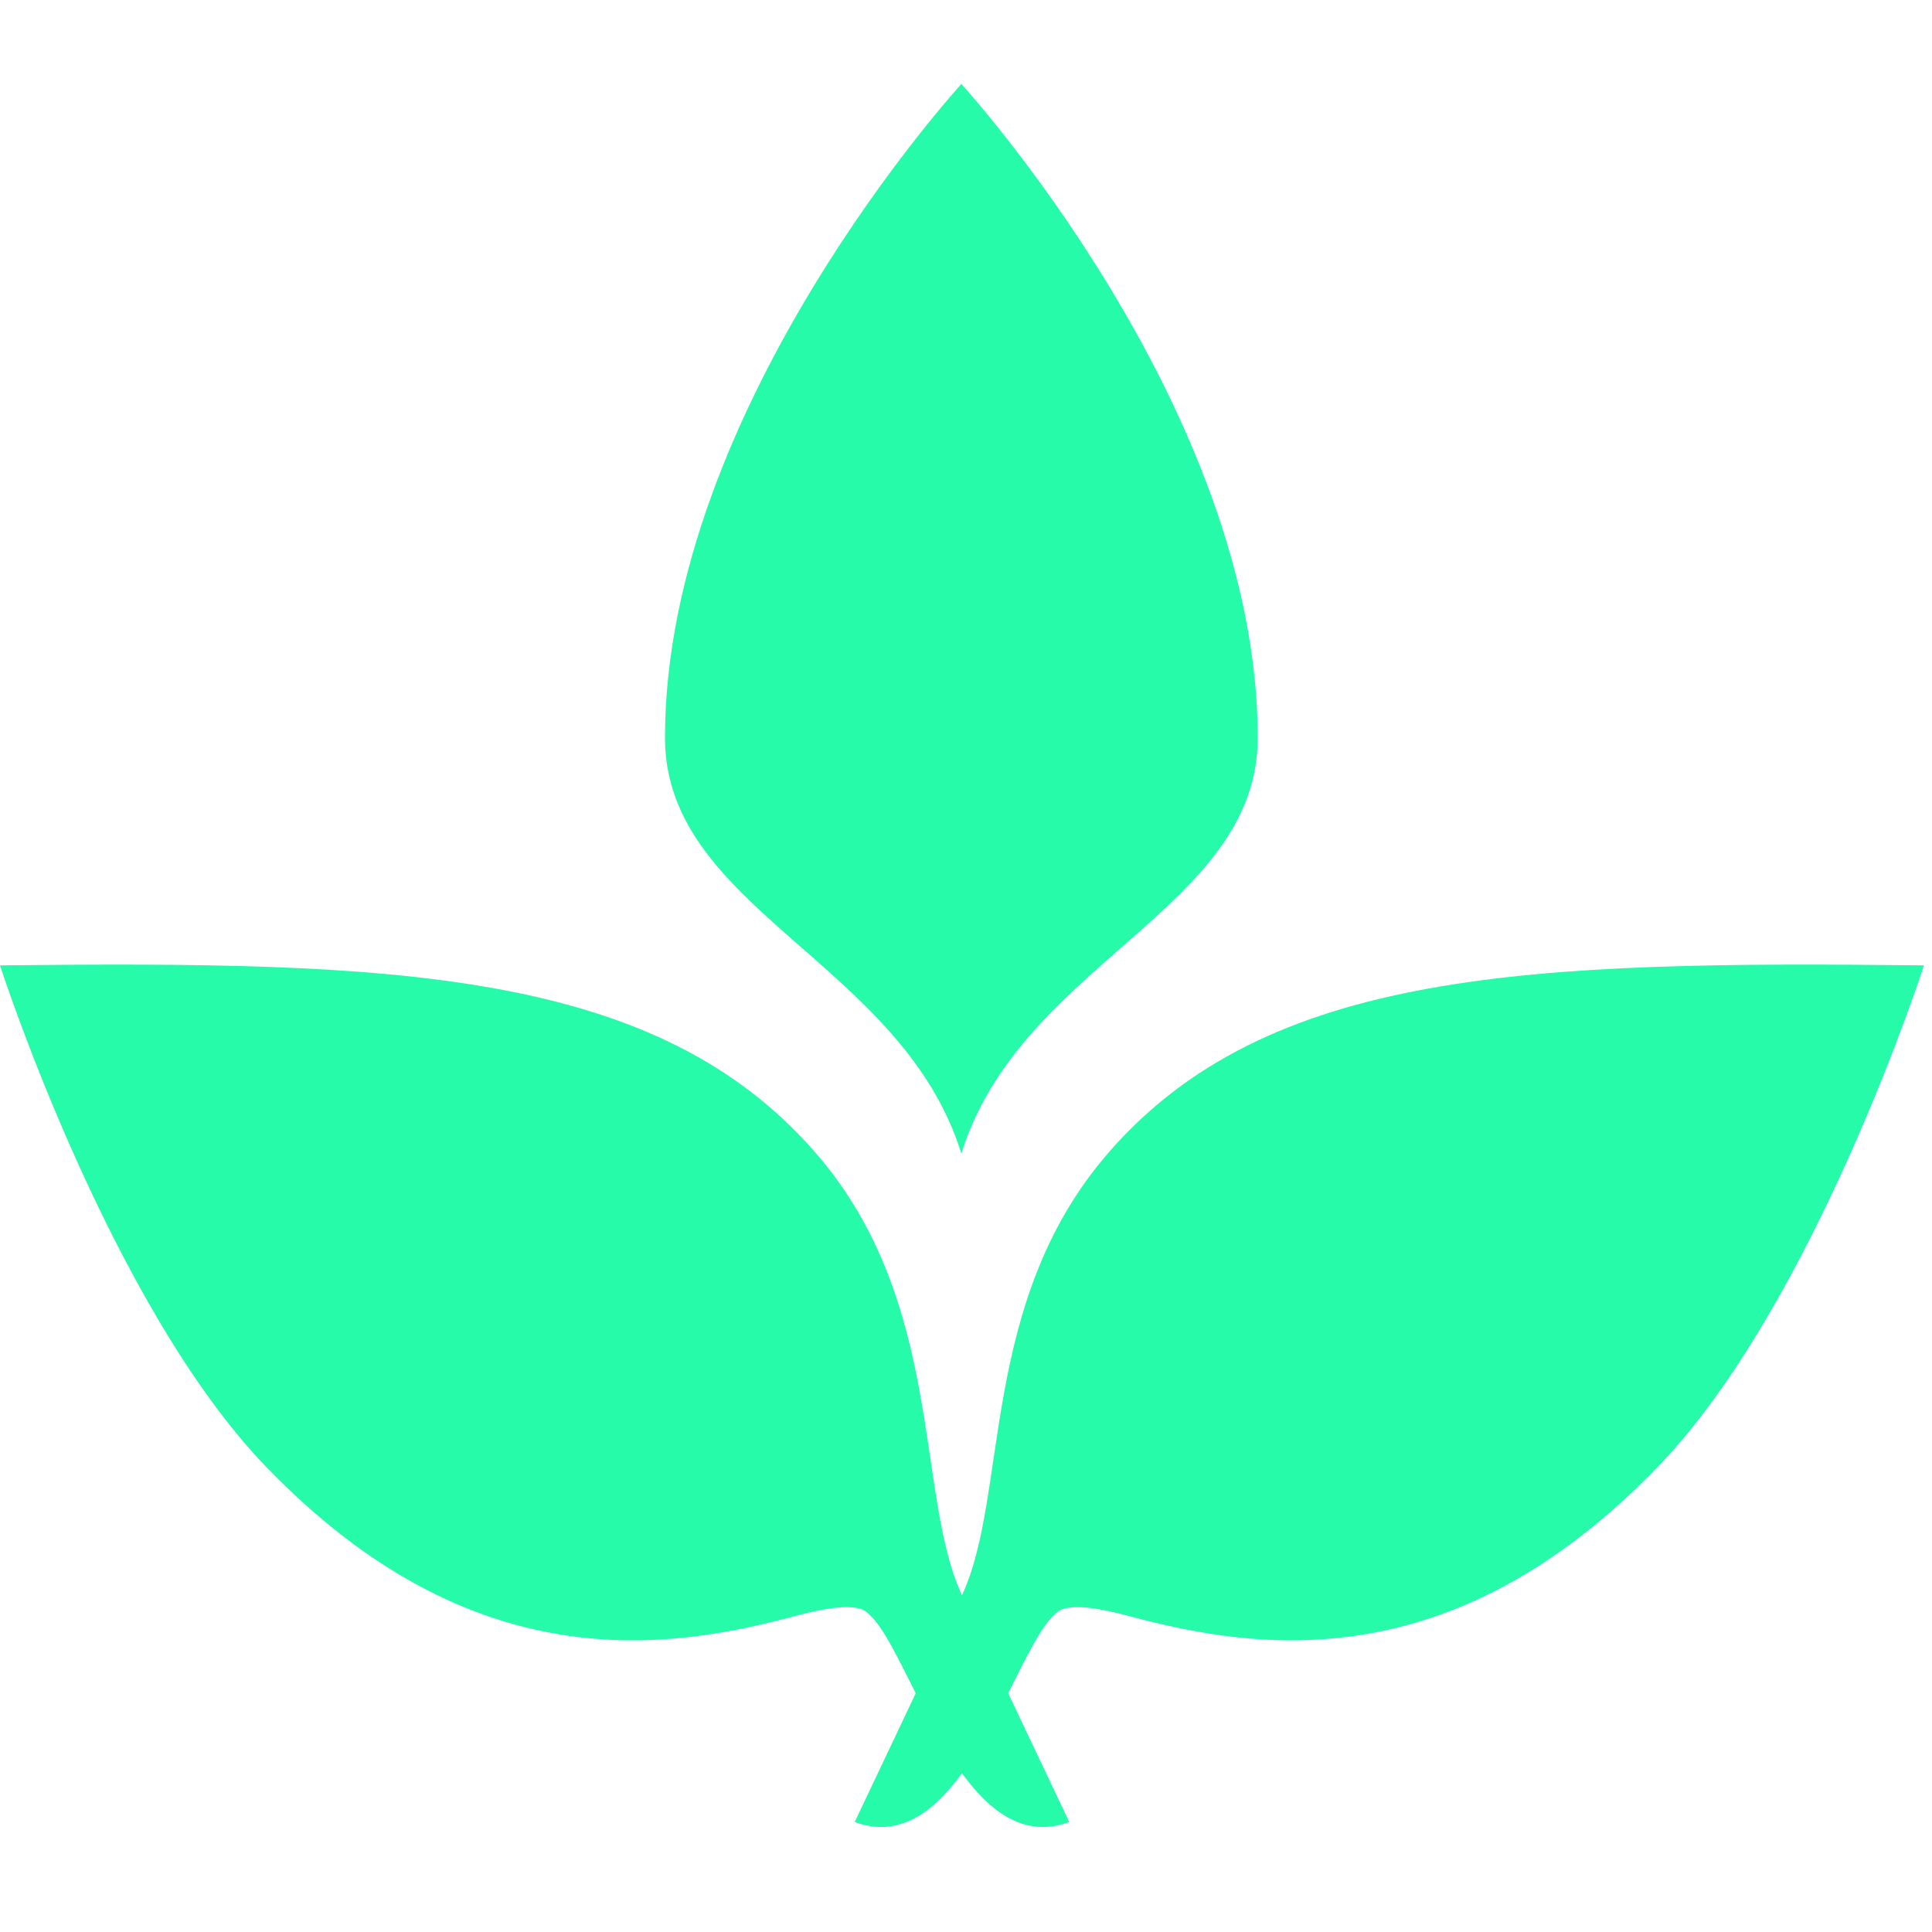 <svg width="56" height="56" viewBox="0 0 56 56" fill="none" xmlns="http://www.w3.org/2000/svg">
<path d="M27.866 33.437C29.59 27.892 36.456 26.358 36.456 21.383C36.456 11.808 27.866 2.435 27.866 2.435C27.866 2.435 19.275 11.808 19.275 21.383C19.275 26.358 26.142 27.891 27.866 33.437Z" fill="#26FBAA"/>
<path d="M32.108 33.437C28.376 37.751 29.245 43.303 27.889 46.227C27.888 46.231 27.885 46.236 27.884 46.24C27.882 46.236 27.88 46.231 27.878 46.227C26.523 43.303 27.392 37.751 23.66 33.437C19.032 28.087 11.41 27.856 0 27.982C0 27.982 3.171 37.819 7.728 42.532C13.694 48.699 19.312 47.844 23.05 46.84C23.896 46.614 24.492 46.53 24.902 46.622C25.4 46.733 25.914 47.83 26.543 49.079C25.695 50.87 24.774 52.812 24.774 52.812C26.059 53.286 27.062 52.529 27.883 51.399C28.704 52.529 29.707 53.286 30.993 52.812C30.993 52.812 30.071 50.87 29.223 49.079C29.852 47.829 30.367 46.733 30.864 46.622C31.275 46.53 31.87 46.614 32.716 46.84C36.455 47.843 42.073 48.699 48.038 42.532C52.596 37.819 55.767 27.982 55.767 27.982C44.356 27.855 36.734 28.087 32.107 33.436L32.108 33.437Z" fill="#26FBAA"/>
</svg>

